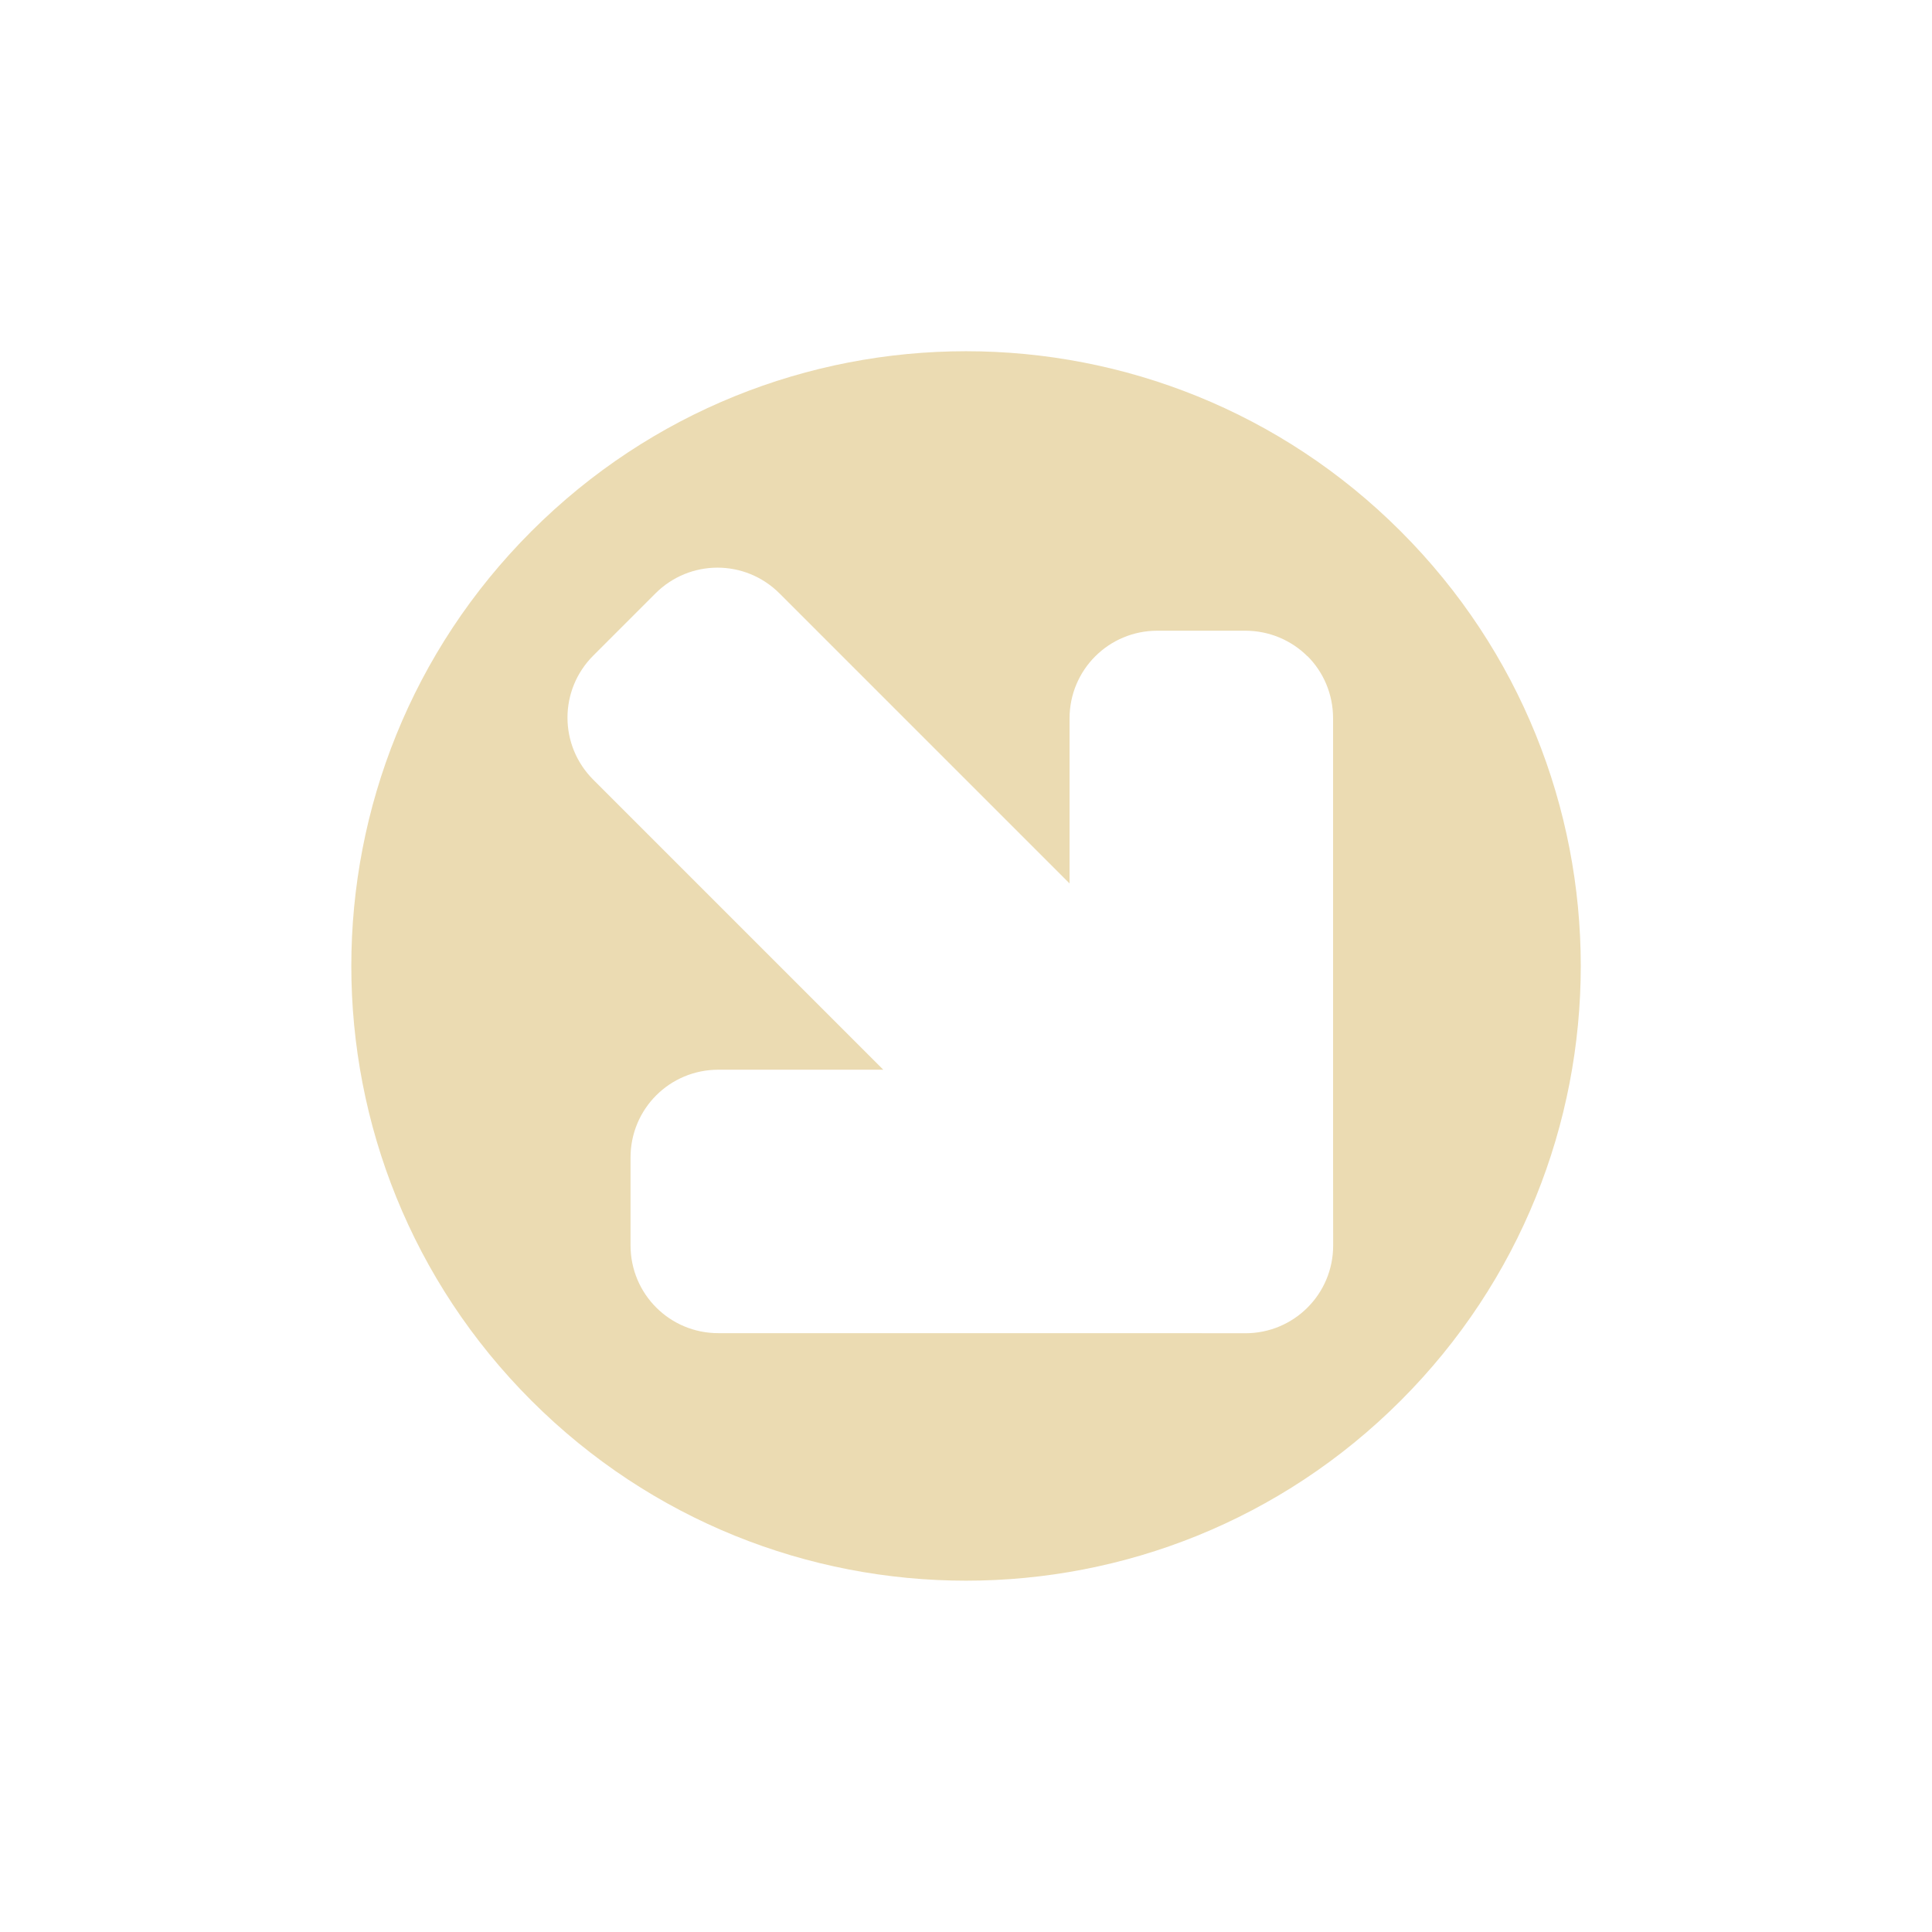 <svg width="22" height="22" version="1.1" viewBox="0 0 22 22" xmlns="http://www.w3.org/2000/svg">
  <defs>
    <style id="current-color-scheme" type="text/css">.ColorScheme-Text { color:#ebdbb2; } .ColorScheme-Highlight { color:#458588; }</style>
  </defs>
  <path class="ColorScheme-Text" d="m15.95 6.05c-2.734-2.734-7.166-2.734-9.899-3e-7 -2.734 2.734-2.734 7.166-9e-7 9.899 2.734 2.734 7.166 2.734 9.899 0 2.734-2.734 2.734-7.166 1e-6 -9.899zm-1.061 1.422c0.181 0.181 0.291 0.431 0.291 0.709l1e-6 4.997 0.001 1.004c1e-6 0.554-0.446 1-1 1l-1.004-0.001-4.997 1e-6c-0.554-2e-6 -1-0.446-1-1v-1c1.9e-6 -0.554 0.446-1 1-1h1.878l-3.302-3.302c-0.392-0.392-0.392-1.022 0-1.414l0.707-0.707c0.392-0.392 1.022-0.392 1.414 0l3.302 3.302v-1.878c1e-6 -0.554 0.446-1 1-1l1-1e-6c0.277 0 0.528 0.111 0.709 0.291z" fill="currentColor"/>
</svg>
